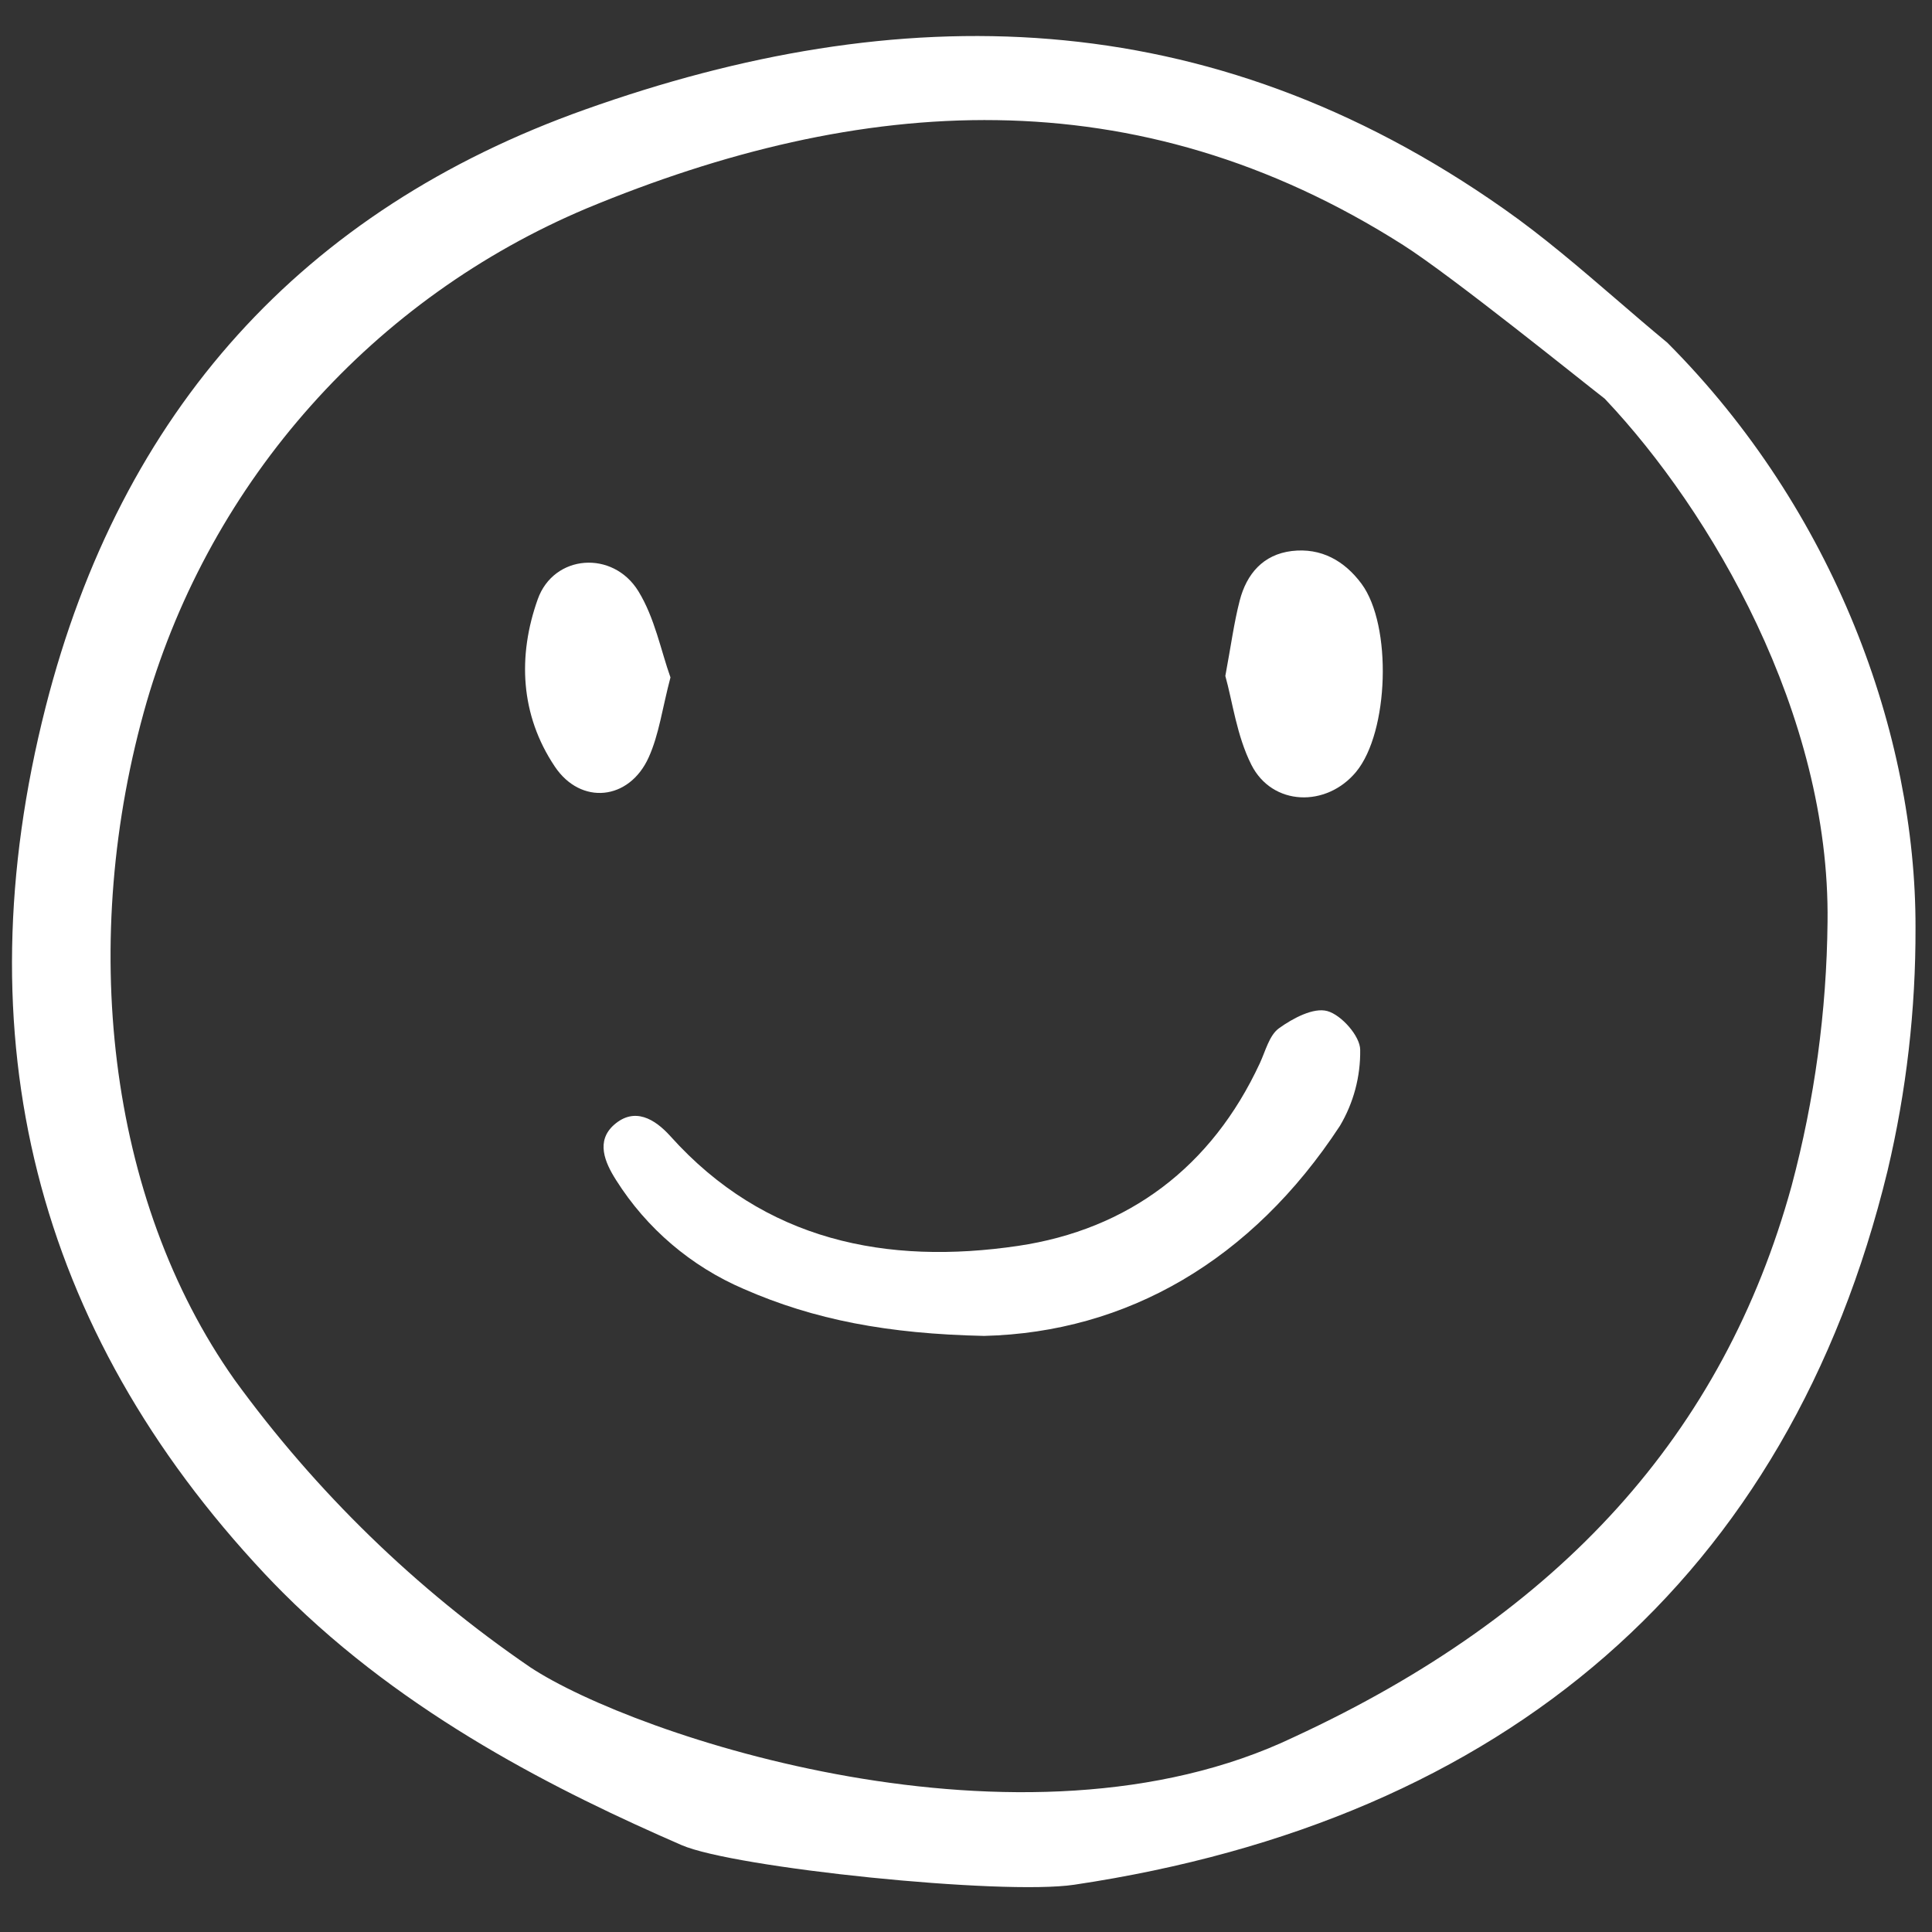 <svg width="30" height="30" viewBox="0 0 30 30" fill="none" xmlns="http://www.w3.org/2000/svg">
<rect x="0" y="0" width="30" height="30" fill="#333333" stroke="none"/>
<path d="M15.281 20.744C13.787 20.712 12.641 20.494 11.549 20.015C10.732 19.665 10.041 19.076 9.567 18.325C9.39 18.047 9.25 17.718 9.535 17.466C9.852 17.187 10.166 17.372 10.41 17.643C11.874 19.275 13.777 19.646 15.809 19.346C17.52 19.092 18.815 18.122 19.563 16.509C19.651 16.32 19.709 16.075 19.861 15.966C20.075 15.812 20.397 15.64 20.611 15.7C20.83 15.76 21.121 16.091 21.121 16.302C21.127 16.717 21.018 17.125 20.807 17.481C19.437 19.573 17.497 20.689 15.281 20.744Z" fill="white"/>
<path d="M19.027 10.496C19.116 10.018 19.162 9.667 19.25 9.326C19.357 8.912 19.613 8.61 20.06 8.556C20.514 8.503 20.875 8.706 21.141 9.064C21.62 9.711 21.568 11.369 21.057 11.986C20.596 12.542 19.755 12.518 19.431 11.875C19.204 11.425 19.138 10.893 19.027 10.496Z" fill="white"/>
<path d="M10.411 10.519C10.284 10.999 10.234 11.404 10.073 11.76C9.772 12.429 9.02 12.508 8.615 11.903C8.077 11.1 8.037 10.184 8.35 9.305C8.599 8.606 9.518 8.538 9.913 9.181C10.167 9.594 10.263 10.104 10.411 10.519Z" fill="white"/>
<path d="M0.709 10.977C-0.597 16.111 0.547 20.64 4.111 24.439C4.204 24.538 4.299 24.636 4.393 24.73C6.308 26.645 8.693 27.827 10.582 28.65C11.393 29.004 15.555 29.434 16.681 29.266C23.373 28.267 27.776 24.493 29.31 18.179C29.603 16.942 29.748 15.675 29.744 14.404C29.751 11.41 28.491 7.929 25.891 5.322C25.623 5.1 25.356 4.871 25.099 4.649C24.539 4.168 23.961 3.67 23.356 3.246C18.735 -0.007 13.934 -0.025 9.087 1.7C4.698 3.26 1.88 6.382 0.709 10.977ZM9.106 3.237C13.359 1.47 17.626 1.158 21.788 3.805C22.549 4.289 24.578 5.929 24.898 6.175L24.918 6.191L24.935 6.209C26.559 7.931 28.419 11.08 28.378 14.316C28.364 15.7 28.177 17.077 27.82 18.414C26.762 22.257 24.235 25.058 20.093 26.973C15.881 28.989 9.842 26.951 8.235 25.89C6.459 24.676 4.905 23.165 3.641 21.424C1.658 18.618 1.214 14.583 2.279 10.895C2.777 9.192 3.649 7.621 4.83 6.297C6.01 4.972 7.471 3.927 9.106 3.237Z" fill="white"/>
</svg>
